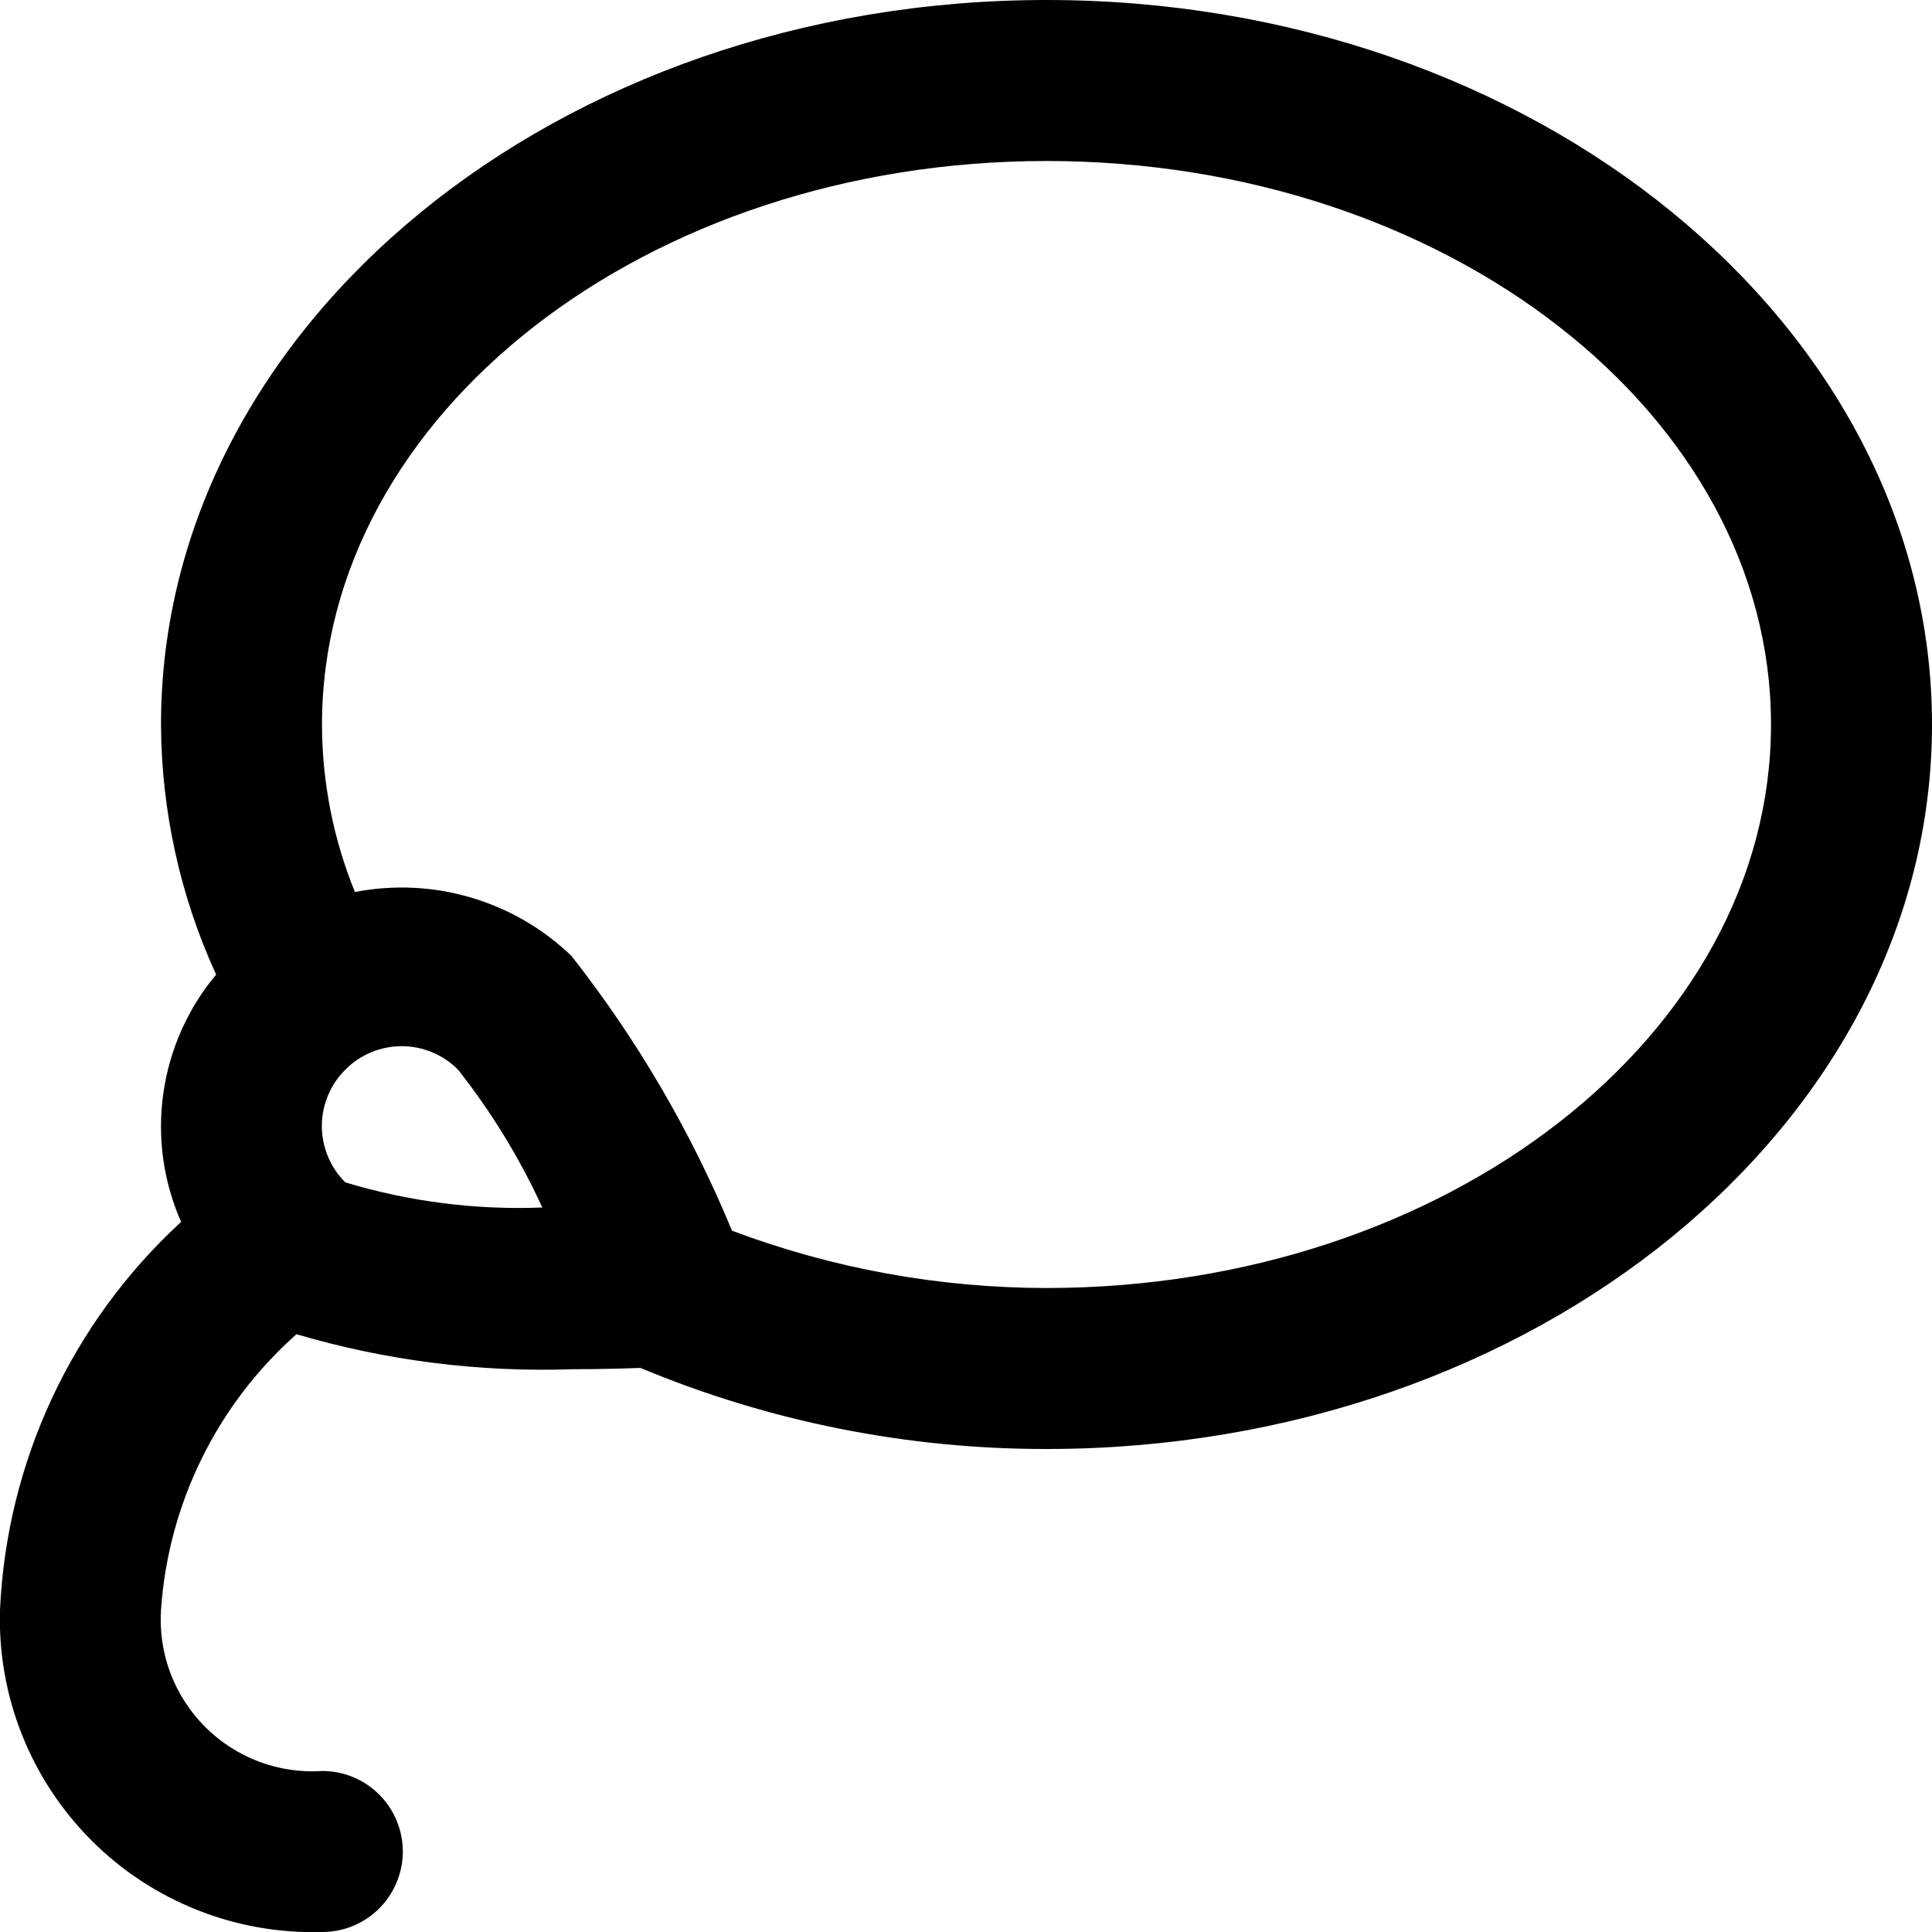<svg width="24" height="24" viewBox="0 0 24 24" fill="none" xmlns="http://www.w3.org/2000/svg">
<g clip-path="url(#clip0_3_14220)">
<path d="M13 0C6.935 0 2 4.037 2 9C2.005 10.073 2.238 11.132 2.685 12.107C2.333 12.527 2.106 13.038 2.029 13.581C1.952 14.124 2.028 14.677 2.25 15.179C0.892 16.426 0.083 18.159 -0 20C-0.016 20.529 0.077 21.057 0.273 21.549C0.468 22.041 0.762 22.488 1.137 22.863C1.511 23.238 1.959 23.532 2.451 23.727C2.943 23.923 3.47 24.015 4 24C4.265 24.001 4.52 23.897 4.708 23.71C4.896 23.523 5.003 23.269 5.004 23.004C5.005 22.739 4.9 22.484 4.714 22.296C4.527 22.107 4.273 22.001 4.008 22C3.74 22.018 3.472 21.979 3.22 21.885C2.969 21.791 2.741 21.644 2.551 21.455C2.361 21.265 2.213 21.038 2.118 20.787C2.023 20.536 1.983 20.268 2 20C2.09 18.681 2.694 17.451 3.683 16.574C4.795 16.902 5.953 17.049 7.113 17.009C7.413 17.009 7.69 17.002 7.956 16.993C9.554 17.66 11.268 18.002 13 18C19.065 18 24 13.963 24 9C24 4.037 19.065 0 13 0ZM4.29 14.688C4.197 14.596 4.124 14.487 4.074 14.367C4.024 14.247 3.998 14.118 3.998 13.988C3.998 13.858 4.024 13.729 4.074 13.609C4.124 13.489 4.197 13.38 4.29 13.288C4.381 13.195 4.49 13.122 4.61 13.072C4.731 13.022 4.86 12.996 4.99 12.996C5.12 12.996 5.249 13.022 5.369 13.072C5.489 13.122 5.598 13.195 5.69 13.288C6.106 13.815 6.457 14.39 6.737 15C5.909 15.033 5.082 14.927 4.29 14.688V14.688ZM13 16C11.665 15.999 10.342 15.758 9.093 15.288C8.588 14.065 7.917 12.917 7.1 11.876C6.748 11.537 6.32 11.288 5.851 11.15C5.383 11.011 4.888 10.988 4.409 11.081C4.14 10.42 4.001 9.714 4 9C4 5.141 8.037 2 13 2C17.963 2 22 5.141 22 9C22 12.859 17.963 16 13 16Z" fill="black"/>
</g>
<defs>
<clipPath id="clip0_3_14220">
<rect width="24" height="24" fill="white"/>
</clipPath>
</defs>
</svg>

